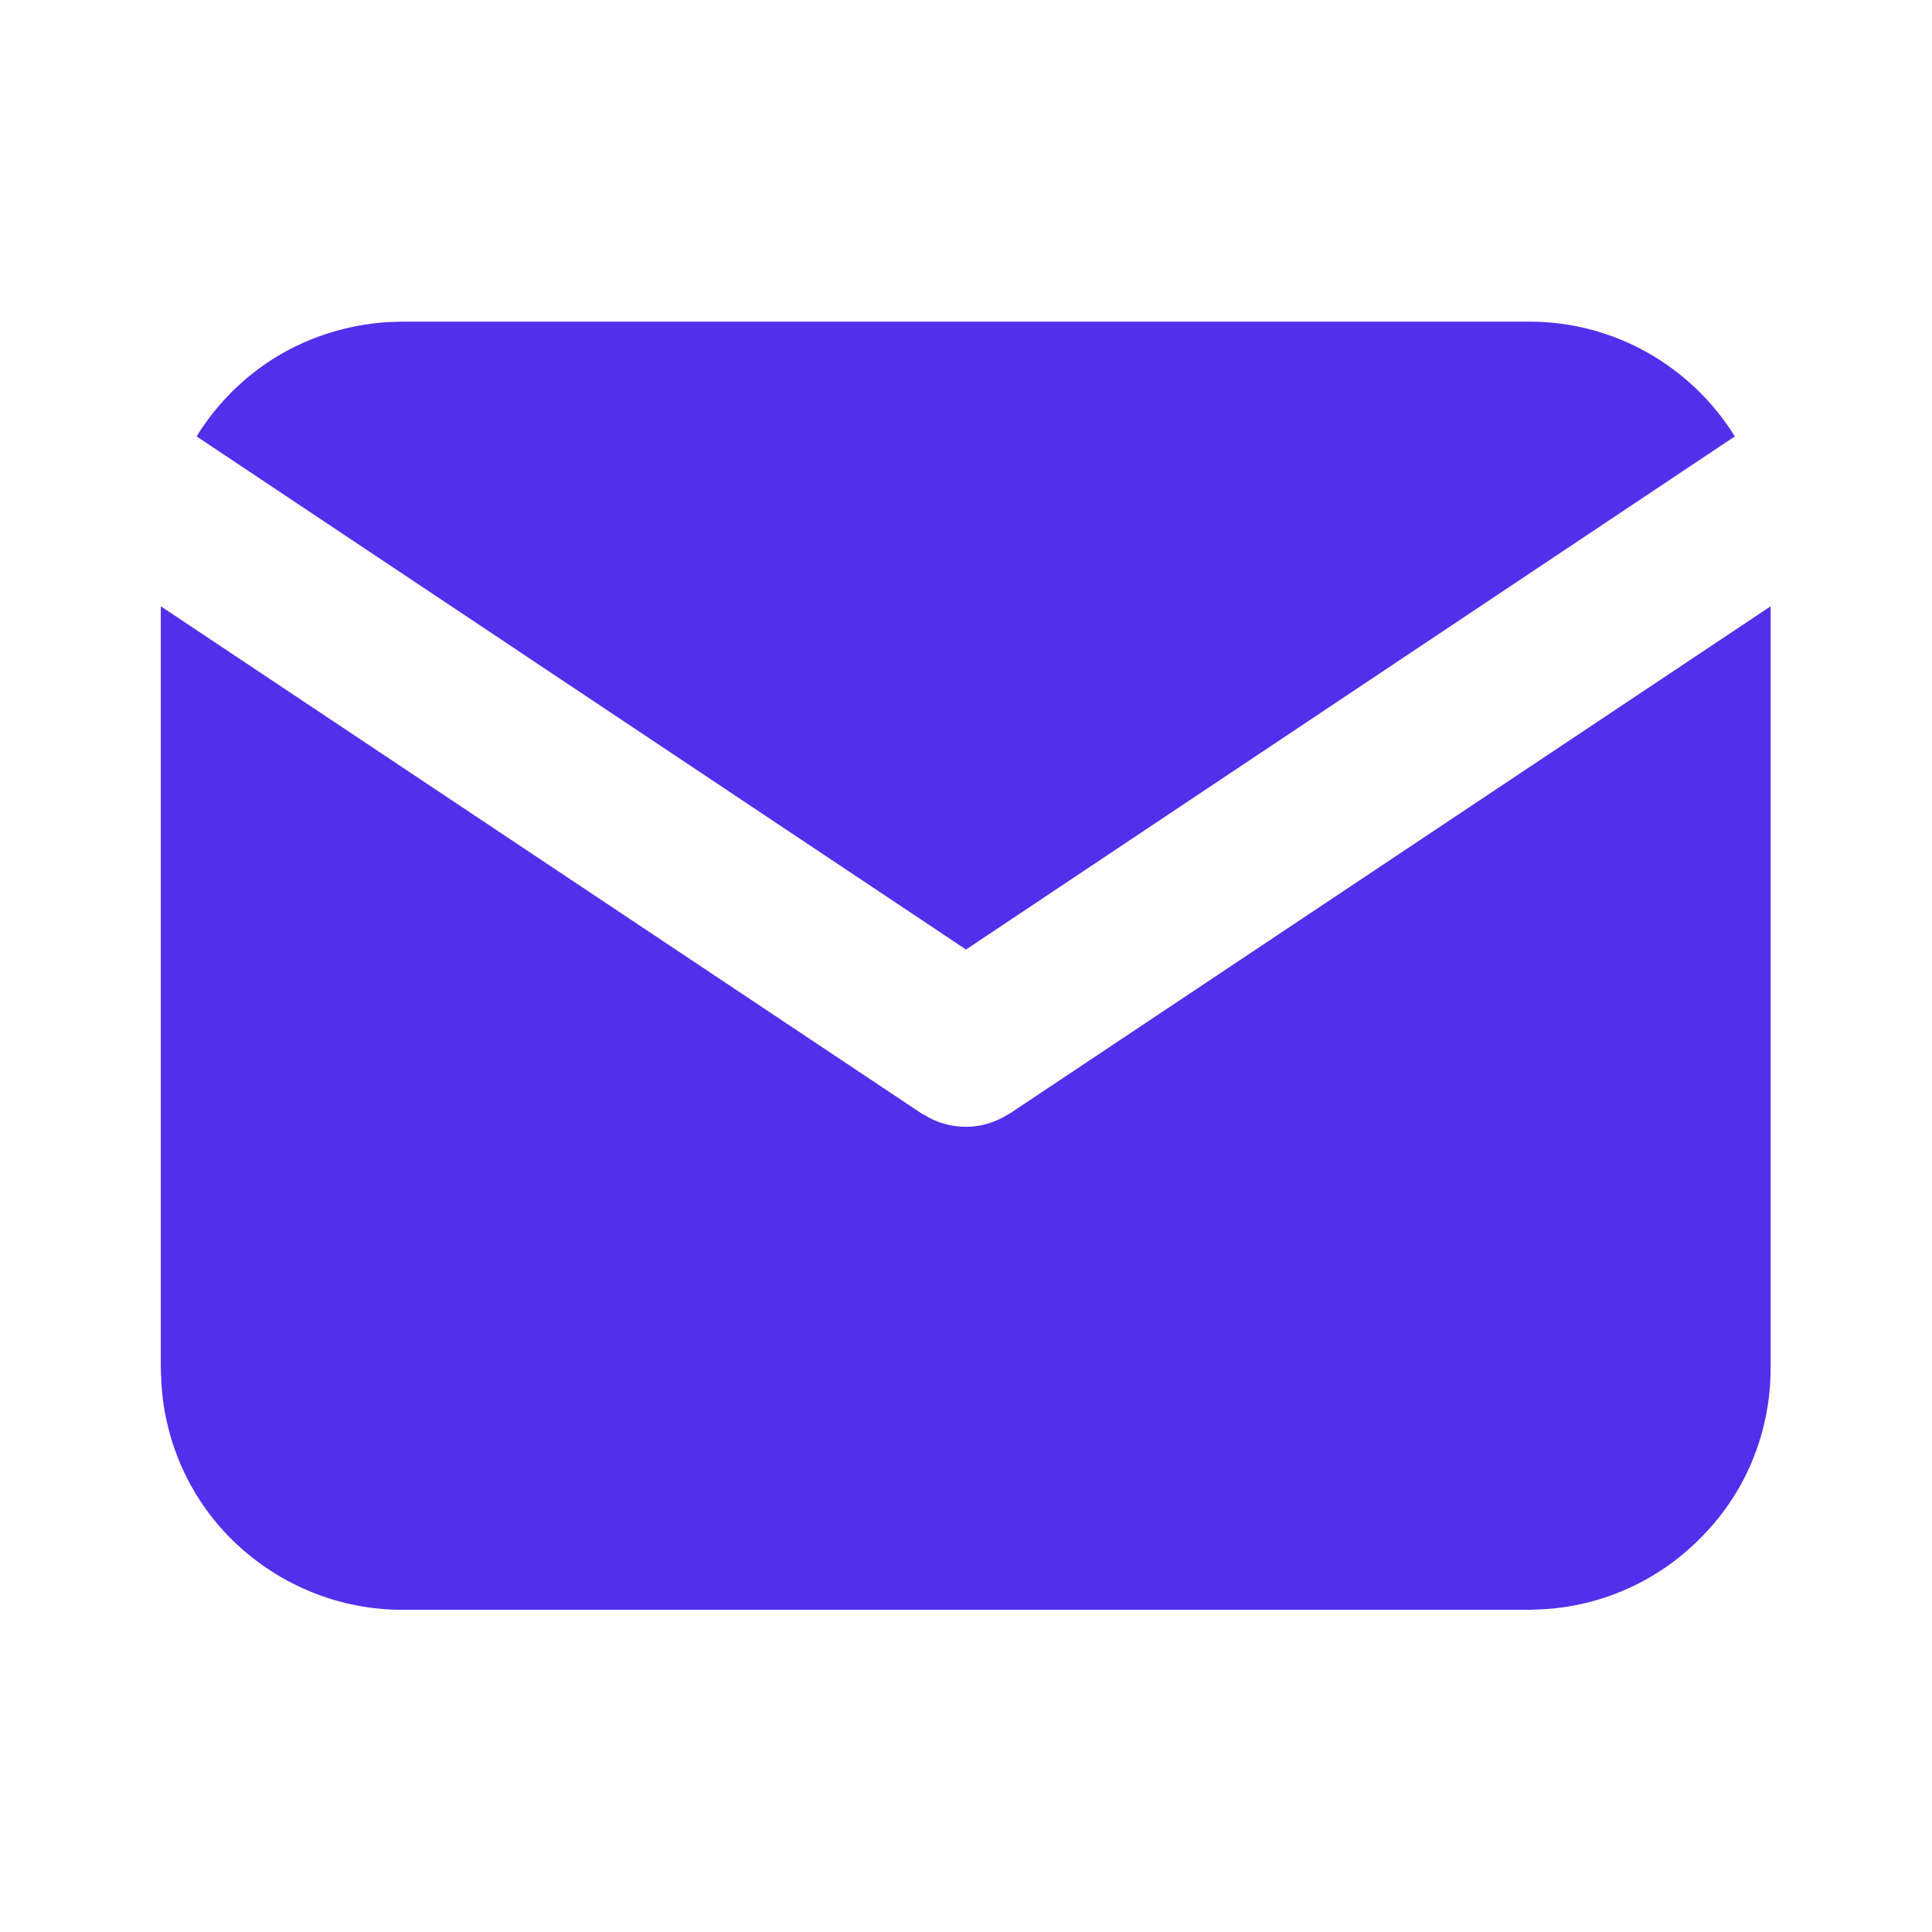 <svg width="34" height="34" viewBox="0 0 34 34" fill="none" xmlns="http://www.w3.org/2000/svg" xmlns:xlink="http://www.w3.org/1999/xlink">
	<desc>
			Created with Pixso.
	</desc>
	<defs>
		<clipPath id="clip11_9">
			<rect id="tabler:mail-filled" rx="-0.5" width="33" height="33" transform="translate(0.5 0.5)" fill="white" fill-opacity="0"/>
		</clipPath>
	</defs>
	<rect id="tabler:mail-filled" rx="-0.5" width="33" height="33" transform="translate(0.5 0.5)" fill="#FFFFFF" fill-opacity="0"/>
	<g clip-path="url(#clip11_9)">
		<path id="Vector" d="M31.16 10.67L31.16 24.08C31.16 25.16 30.75 26.21 30 26.99C29.26 27.78 28.24 28.26 27.16 28.32L26.91 28.33L7.08 28.33C5.99 28.33 4.95 27.91 4.16 27.17C3.37 26.43 2.9 25.41 2.84 24.33L2.83 24.08L2.83 10.67L16.21 19.59L16.37 19.68C16.57 19.78 16.78 19.83 17 19.83C17.21 19.83 17.42 19.78 17.62 19.68L17.78 19.59L31.16 10.67Z" fill="#522FEB" fill-opacity="1" fill-rule="nonzero"/>
		<path id="Vector" d="M26.91 5.66C28.44 5.66 29.78 6.47 30.53 7.68L17 16.71L3.46 7.68C3.81 7.11 4.3 6.62 4.88 6.27C5.46 5.92 6.12 5.72 6.79 5.67L7.08 5.66L26.91 5.66Z" fill="#522FEB" fill-opacity="1" fill-rule="nonzero"/>
	</g>
</svg>
